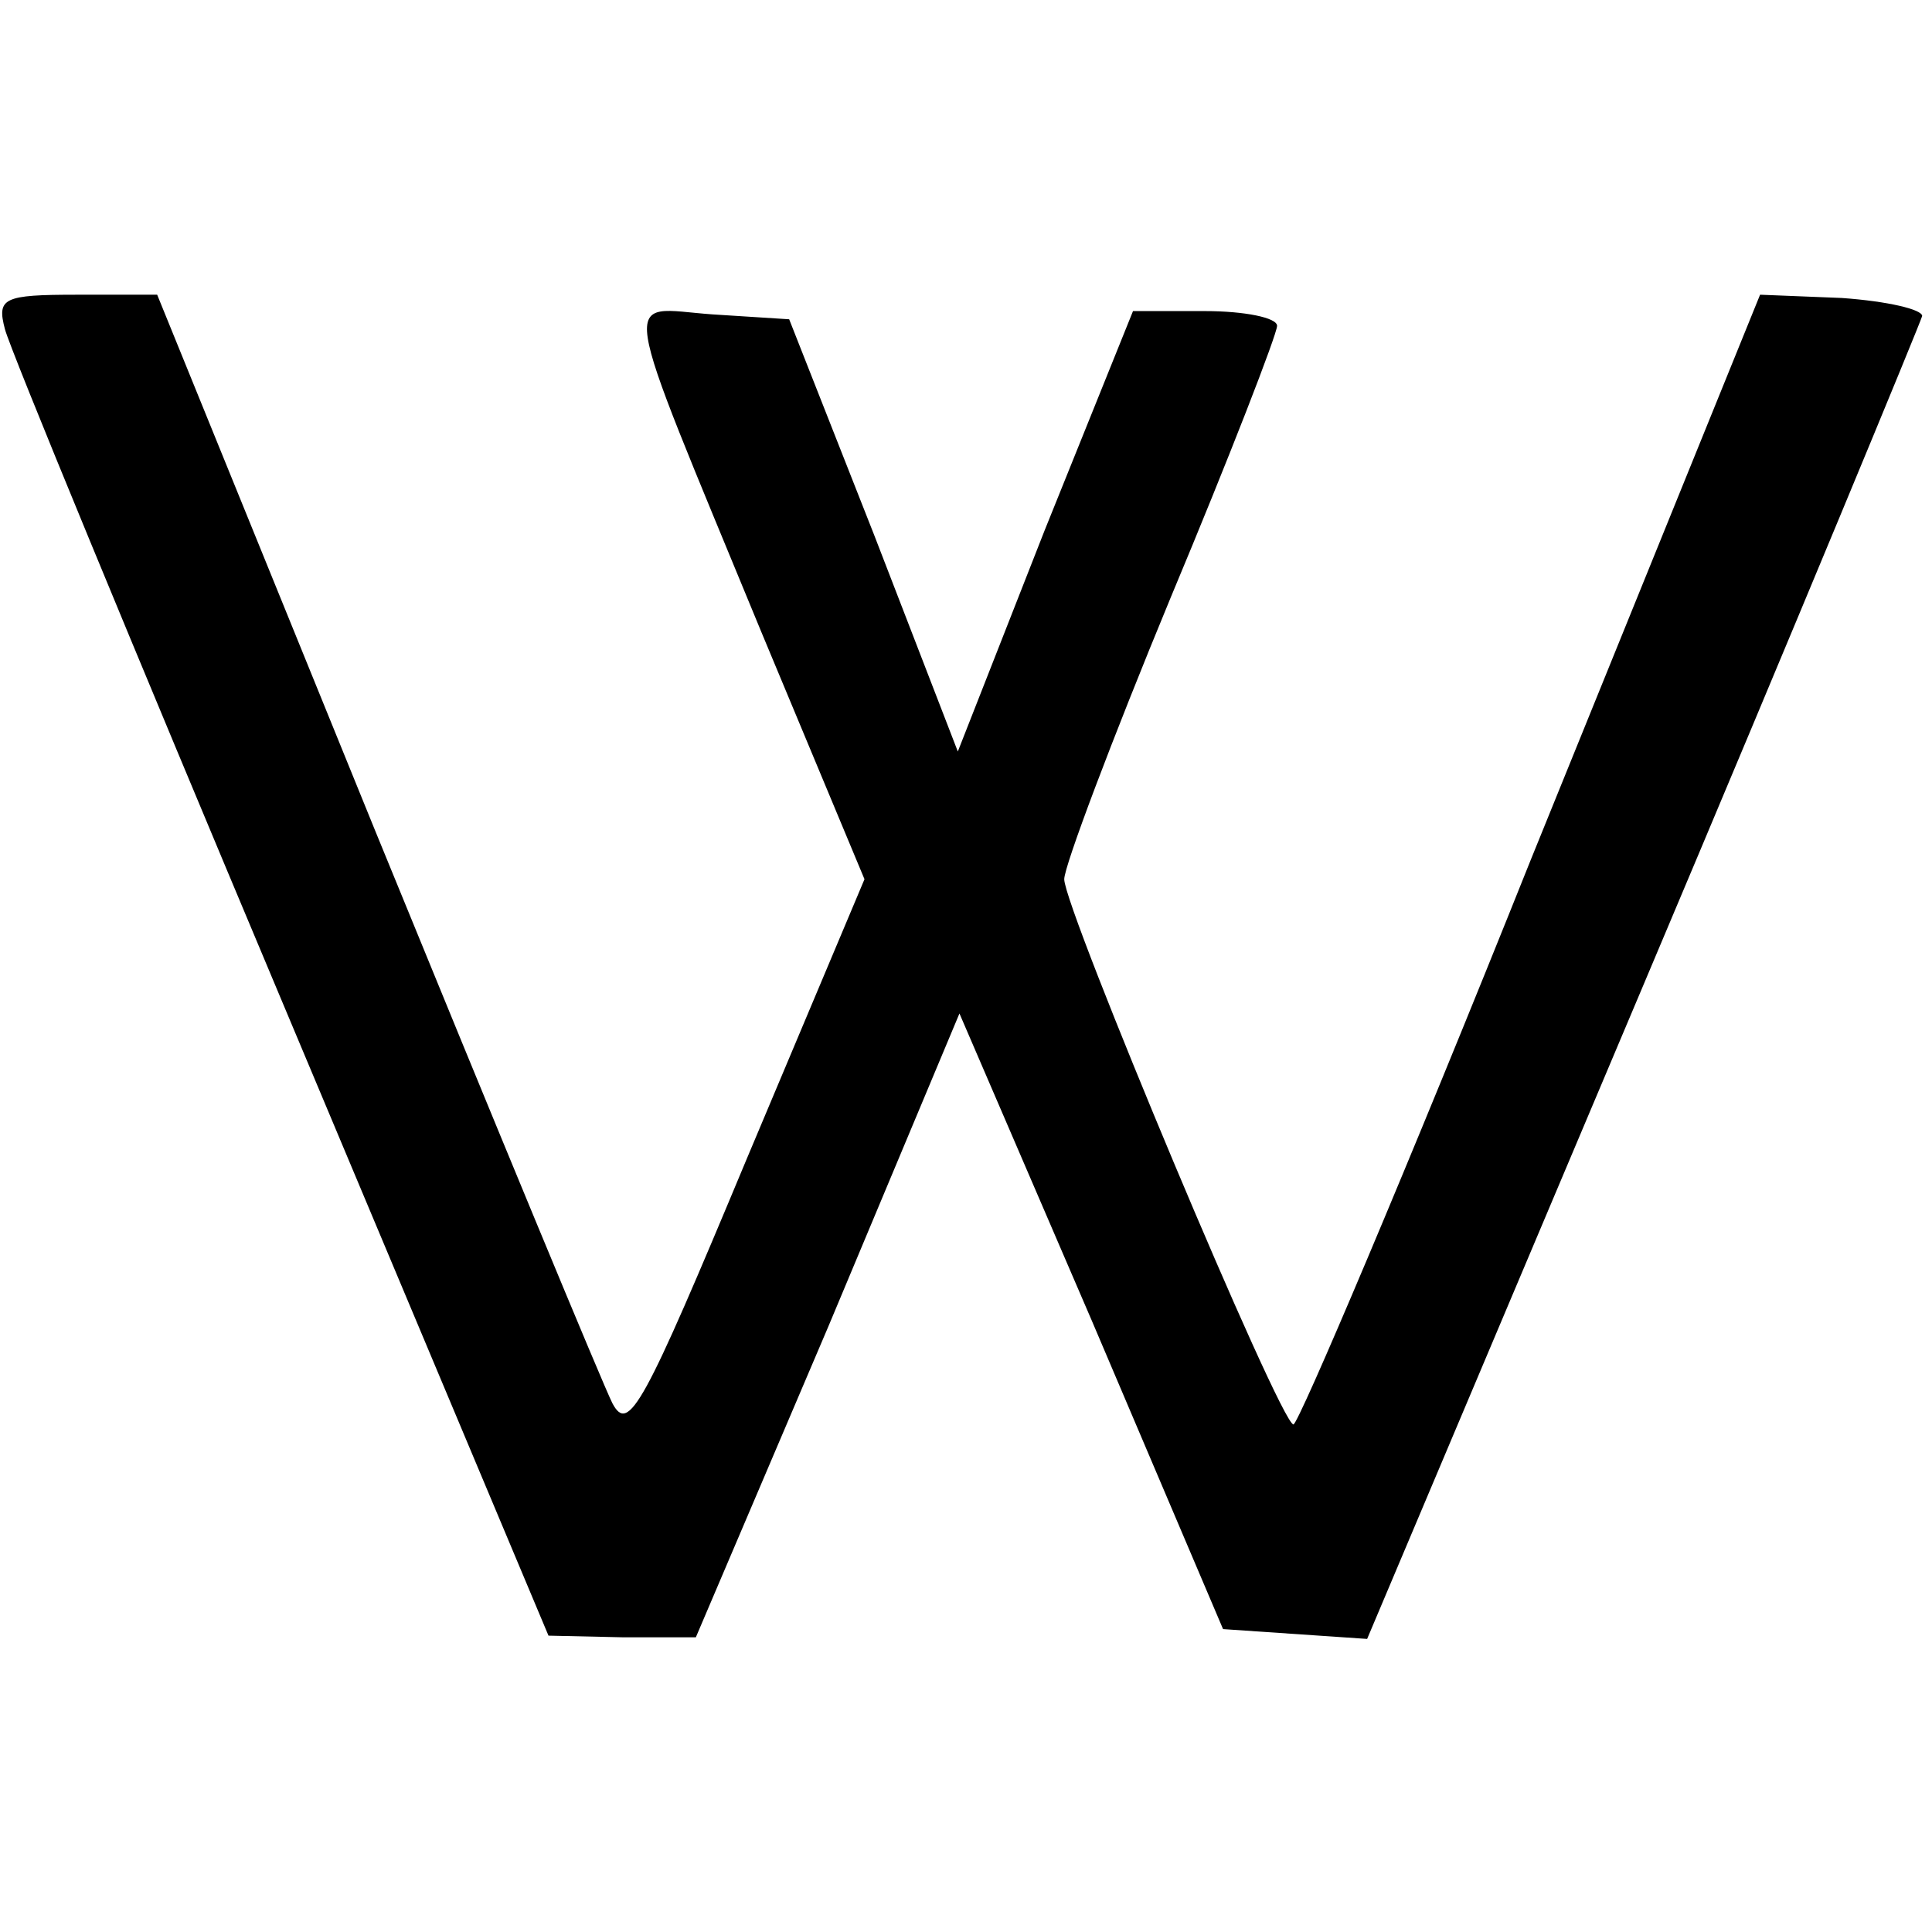 <?xml version="1.0" standalone="no"?>
<!DOCTYPE svg PUBLIC "-//W3C//DTD SVG 20010904//EN"
 "http://www.w3.org/TR/2001/REC-SVG-20010904/DTD/svg10.dtd">
<svg version="1.0" xmlns="http://www.w3.org/2000/svg"
 width="118pt" height="118pt" viewBox="0 0 118 118"
 preserveAspectRatio="xMidYMid meet">
<g transform="translate(0,118) scale(0.1,-0.1)"
fill="#000000" stroke="none">
<path d="M3 979 c3 -12 79 -196 169 -410 l163 -388 45 -1 45 0 81 190 80 191
81 -188 80 -188 44 -3 44 -3 169 400 c93 220 169 404 170 408 0 4 -21 9 -49
11 l-50 2 -140 -345 c-76 -190 -142 -345 -145 -345 -8 0 -140 315 -140 333 0
8 29 85 65 172 36 86 65 161 65 166 0 5 -20 9 -44 9 l-44 0 -54 -134 -53 -135
-51 132 -52 132 -47 3 c-56 4 -59 22 30 -194 l63 -151 -72 -171 c-63 -151 -72
-168 -82 -149 -6 12 -71 169 -145 350 l-133 327 -49 0 c-45 0 -49 -2 -44 -21z"/>
</g>
</svg>
